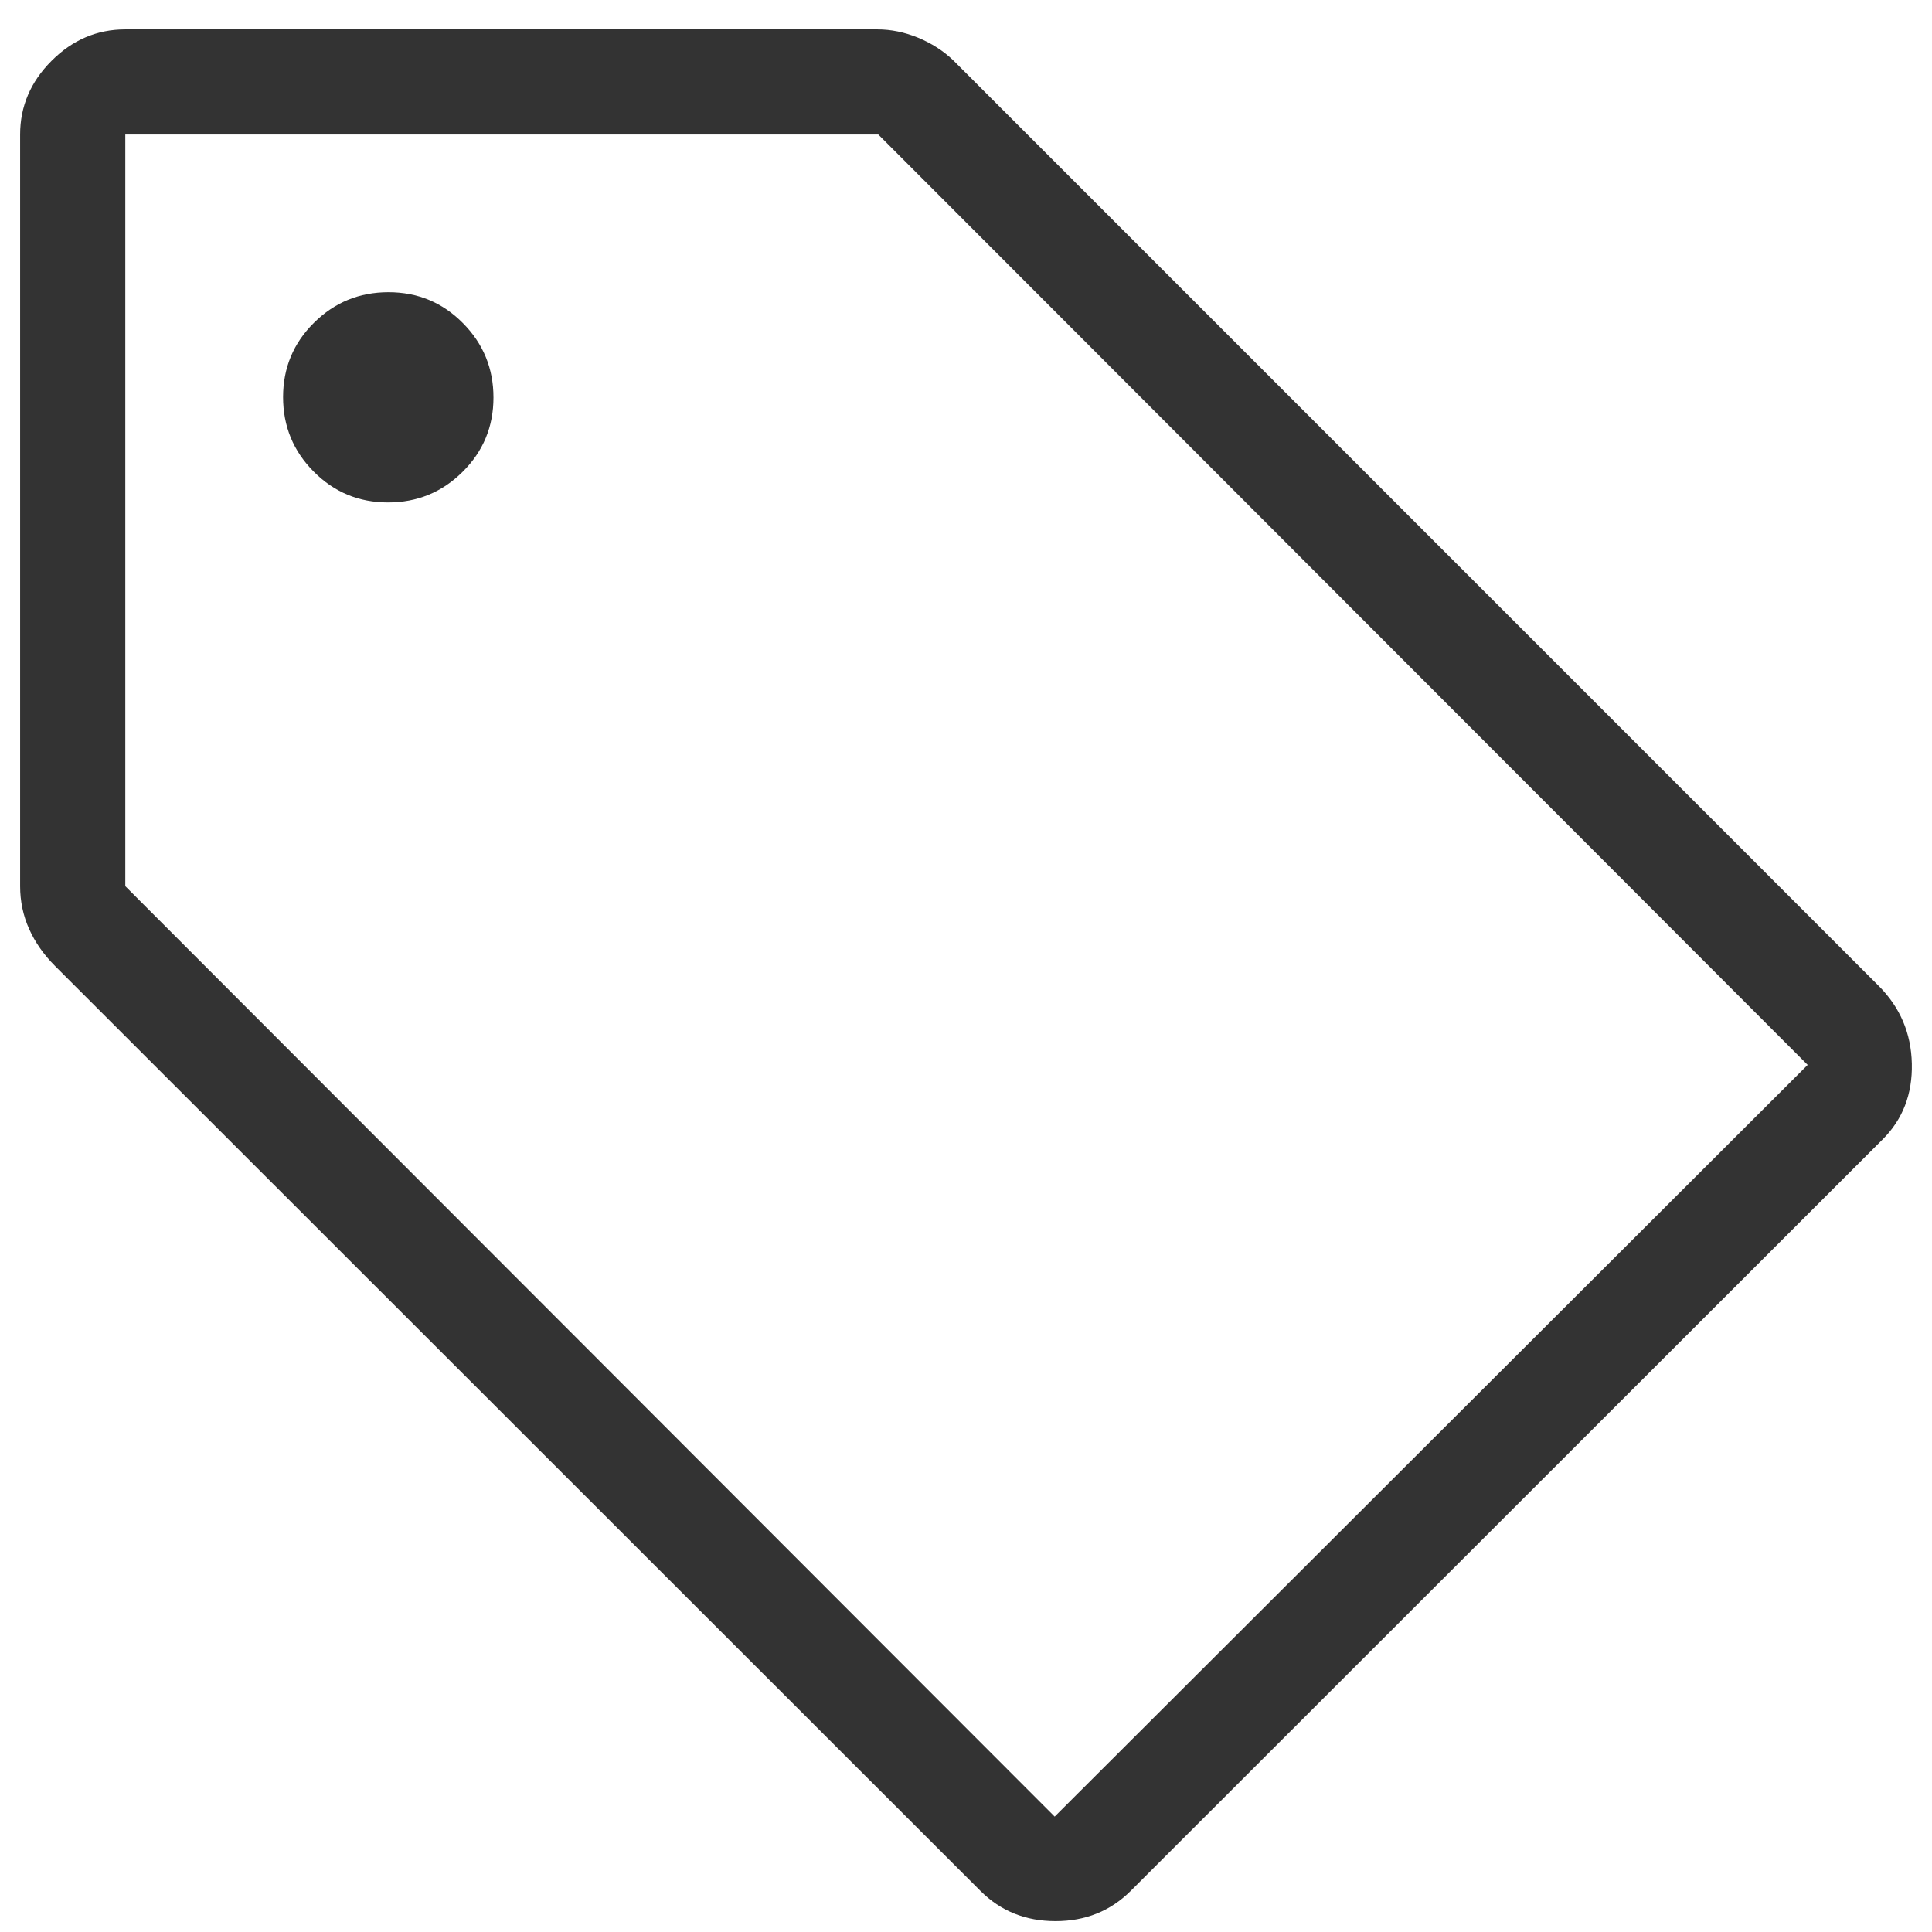 <svg xmlns="http://www.w3.org/2000/svg" fill="none" viewBox="0 0 48 48" height="48" width="48">
<path fill="#333333" d="M28.09 46.981C27.588 47.48 26.966 47.73 26.224 47.73C25.481 47.73 24.861 47.48 24.361 46.981L1.364 23.996C1.086 23.718 0.873 23.413 0.724 23.081C0.575 22.748 0.5 22.394 0.5 22.017V3.342C0.5 2.642 0.76 2.032 1.281 1.511C1.802 0.99 2.413 0.73 3.113 0.73H21.798C22.137 0.73 22.473 0.799 22.808 0.936C23.142 1.074 23.433 1.26 23.678 1.493L46.675 24.493C47.208 25.026 47.482 25.67 47.499 26.425C47.516 27.18 47.275 27.807 46.776 28.306L28.09 46.981ZM26.203 45.133L44.911 26.457L21.821 3.342H3.113V22.017L26.203 45.133ZM9.641 12.483C10.365 12.483 10.982 12.23 11.493 11.723C12.004 11.217 12.26 10.601 12.26 9.877C12.26 9.154 12.006 8.536 11.499 8.026C10.992 7.515 10.377 7.26 9.652 7.26C8.928 7.26 8.311 7.513 7.8 8.02C7.289 8.526 7.033 9.142 7.033 9.866C7.033 10.59 7.287 11.207 7.794 11.717C8.301 12.228 8.916 12.483 9.641 12.483Z"></path>
</svg>
